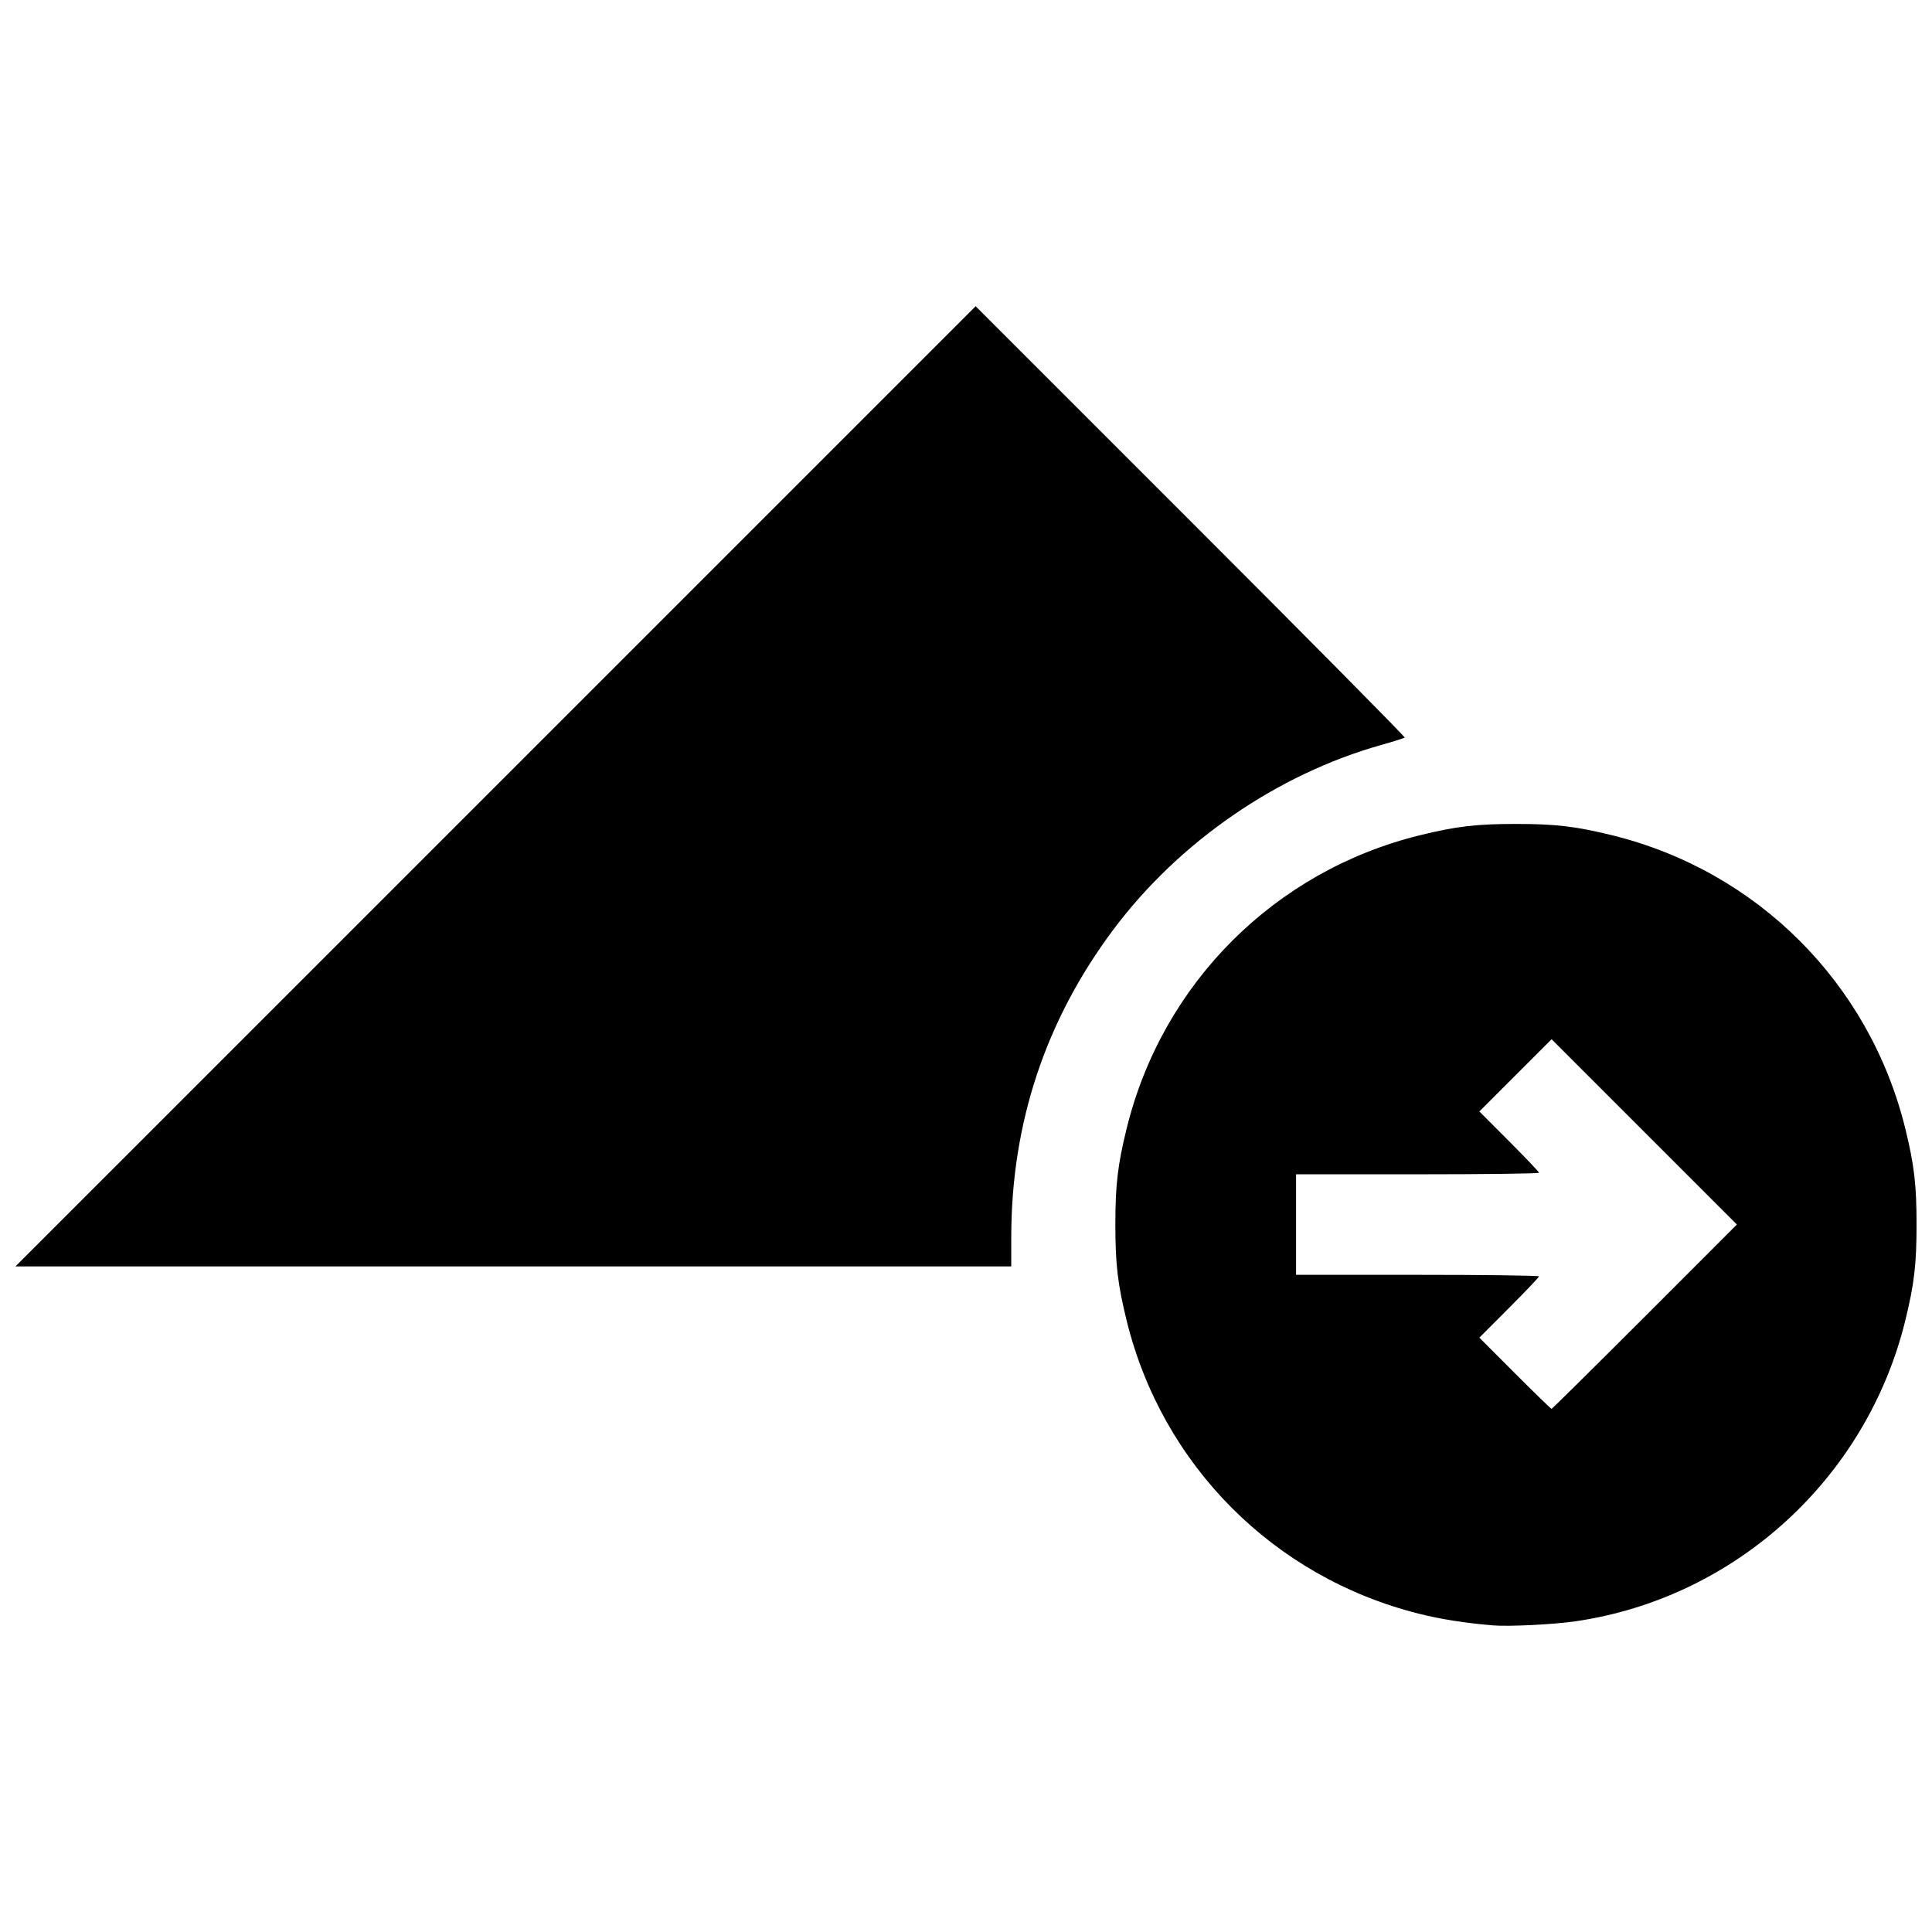 <?xml version="1.0" encoding="UTF-8"?>
<!-- Uploaded to: ICON Repo, www.svgrepo.com, Generator: ICON Repo Mixer Tools -->
<svg width="800px" height="800px" version="1.1" viewBox="144 144 512 512" xmlns="http://www.w3.org/2000/svg">
 <defs>
  <clipPath id="a">
   <path d="m148.09 225h503.81v350h-503.81z"/>
  </clipPath>
 </defs>
 <g clip-path="url(#a)">
  <path d="m539.64 574.74c-7.434-0.621-13.75-1.617-19.695-3.109-38.367-9.641-67.93-39.301-77.359-77.613-2.379-9.672-3.004-14.961-3.004-25.5 0-10.535 0.625-15.828 3.004-25.5 9.457-38.438 39.219-68.199 77.66-77.66 9.672-2.379 14.961-3.004 25.5-3.004 10.535 0 15.828 0.625 25.5 3.004 38.438 9.457 68.199 39.219 77.66 77.66 2.379 9.672 3.004 14.961 3.004 25.5 0 10.535-0.625 15.828-3.004 25.5-10.285 41.801-45.035 73.473-87.391 79.645-5.801 0.844-17.664 1.43-21.871 1.082zm40.238-81.805 24.414-24.422-49.109-49.109-19.141 19.141 7.902 7.918c4.348 4.356 7.902 8.102 7.902 8.328 0 0.227-14.484 0.41-32.188 0.41h-32.188v26.641h32.188c17.703 0 32.188 0.184 32.188 0.41s-3.555 3.973-7.902 8.324l-7.902 7.918 9.422 9.434c5.184 5.188 9.551 9.434 9.707 9.434s11.273-10.988 24.703-24.422zm-304.55-140.55 127.23-127.23 57 57c31.352 31.352 56.867 57.137 56.699 57.305-0.164 0.164-2.938 1.043-6.156 1.945-27.566 7.742-53.633 25.684-70.996 48.879-18.047 24.102-27.113 51.391-27.113 81.621v7.711h-263.9z"/>
 </g>
</svg>
